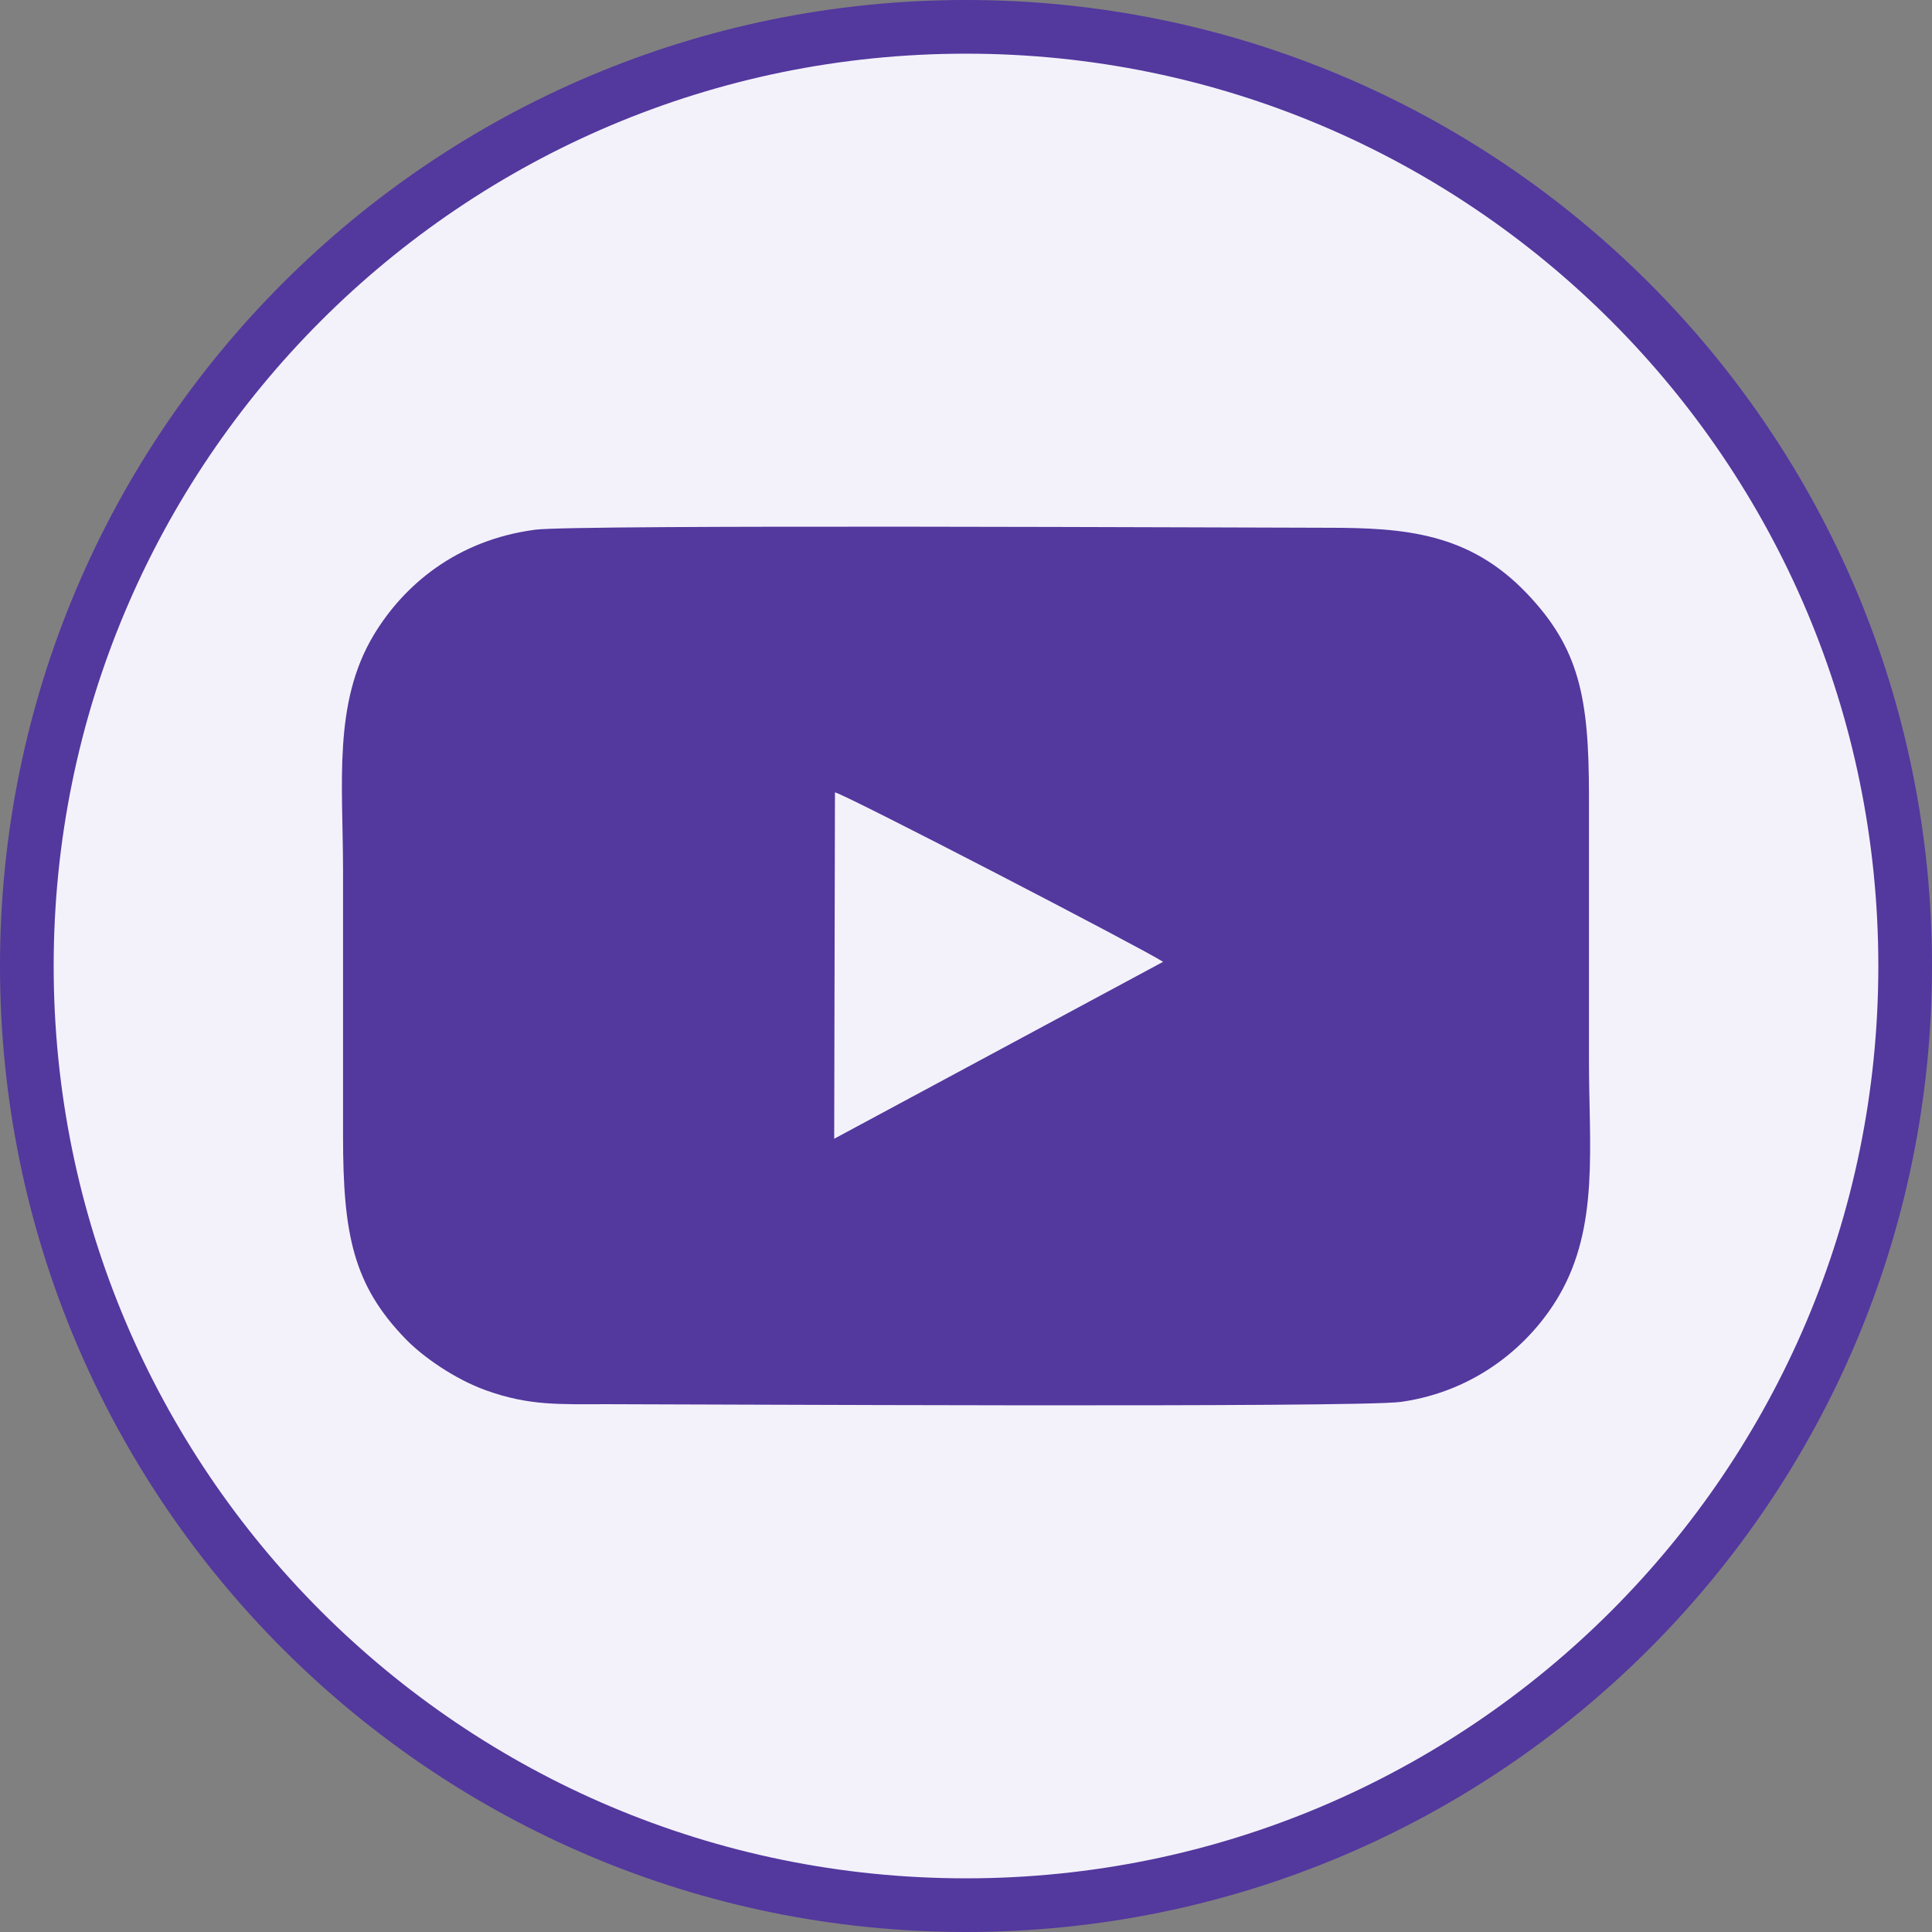 <?xml version="1.0" encoding="UTF-8"?> <svg xmlns="http://www.w3.org/2000/svg" width="36" height="36" viewBox="0 0 36 36" fill="none"><rect x="0" y="0" width="36" height="36" fill="#808080" stroke="none"/> <path d="M35.5 18C35.5 27.665 27.665 35.5 18 35.5C8.335 35.5 0.5 27.665 0.5 18C0.5 8.335 8.335 0.5 18 0.5C27.665 0.5 35.5 8.335 35.5 18Z" fill="#F3F2FA" stroke="#53389E"></path> <path fill-rule="evenodd" clip-rule="evenodd" d="M9.976 9.87C8.501 10.063 7.518 10.912 6.966 11.829C6.201 13.098 6.392 14.606 6.392 16.221C6.392 17.867 6.392 19.514 6.392 21.161C6.392 22.996 6.578 23.942 7.563 24.955C7.88 25.281 8.471 25.697 9.056 25.907C9.865 26.197 10.42 26.165 11.308 26.165C12.731 26.165 25.304 26.235 26.106 26.122C27.512 25.923 28.523 25.052 29.054 24.136C29.799 22.852 29.608 21.368 29.608 19.764C29.608 18.117 29.608 16.47 29.608 14.823C29.608 12.997 29.428 12.081 28.449 11.056C27.373 9.929 26.178 9.834 24.732 9.834C23.346 9.834 10.733 9.77 9.976 9.87ZM21.673 17.922C21.237 17.645 15.8 14.826 15.558 14.764L15.544 21.219L21.673 17.922Z" fill="#53389E"></path> </svg> 